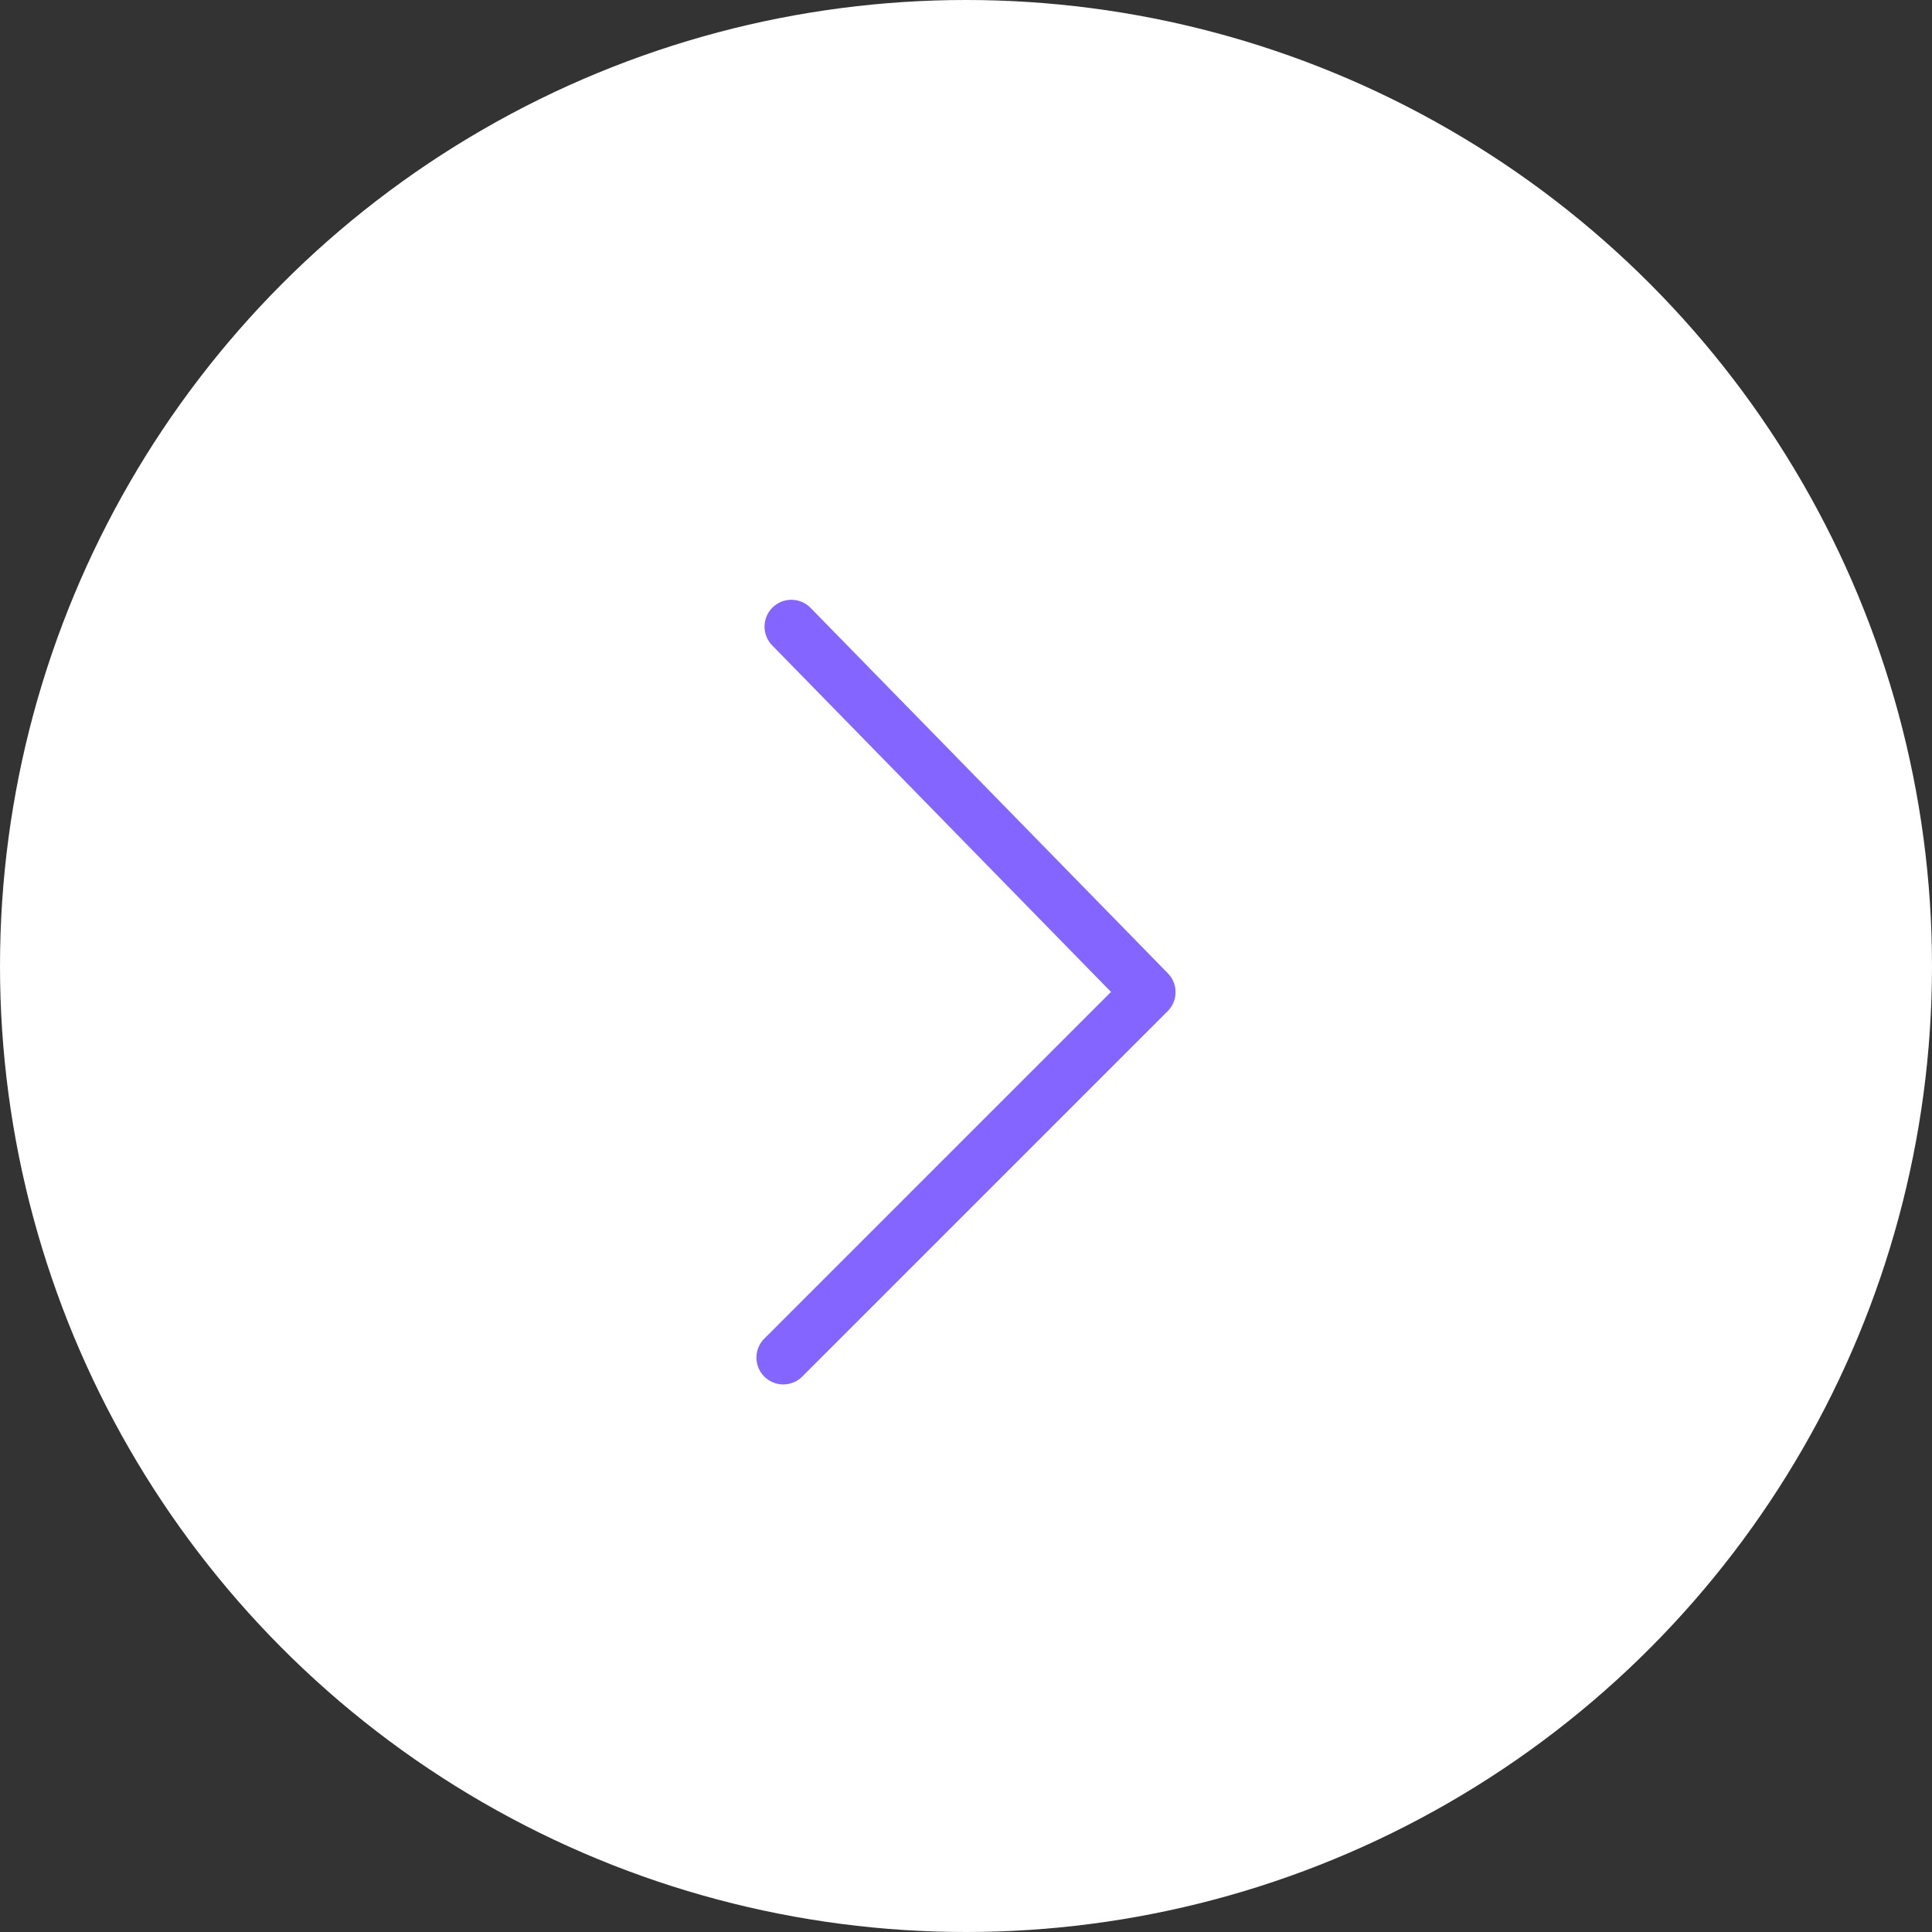 <svg width="36" height="36" viewBox="0 0 36 36" fill="none" xmlns="http://www.w3.org/2000/svg">
<rect x="0" y="0" width="36" height="36" fill="#333333" stroke="none"/>
<circle cx="18" cy="18" r="18" transform="matrix(-1 0 0 1 36 0)" fill="white"/>
<path d="M14.746 11.676L21.405 18.487L14.595 25.297" stroke="#8565FF" stroke-linecap="round" stroke-linejoin="round"/>
</svg>
